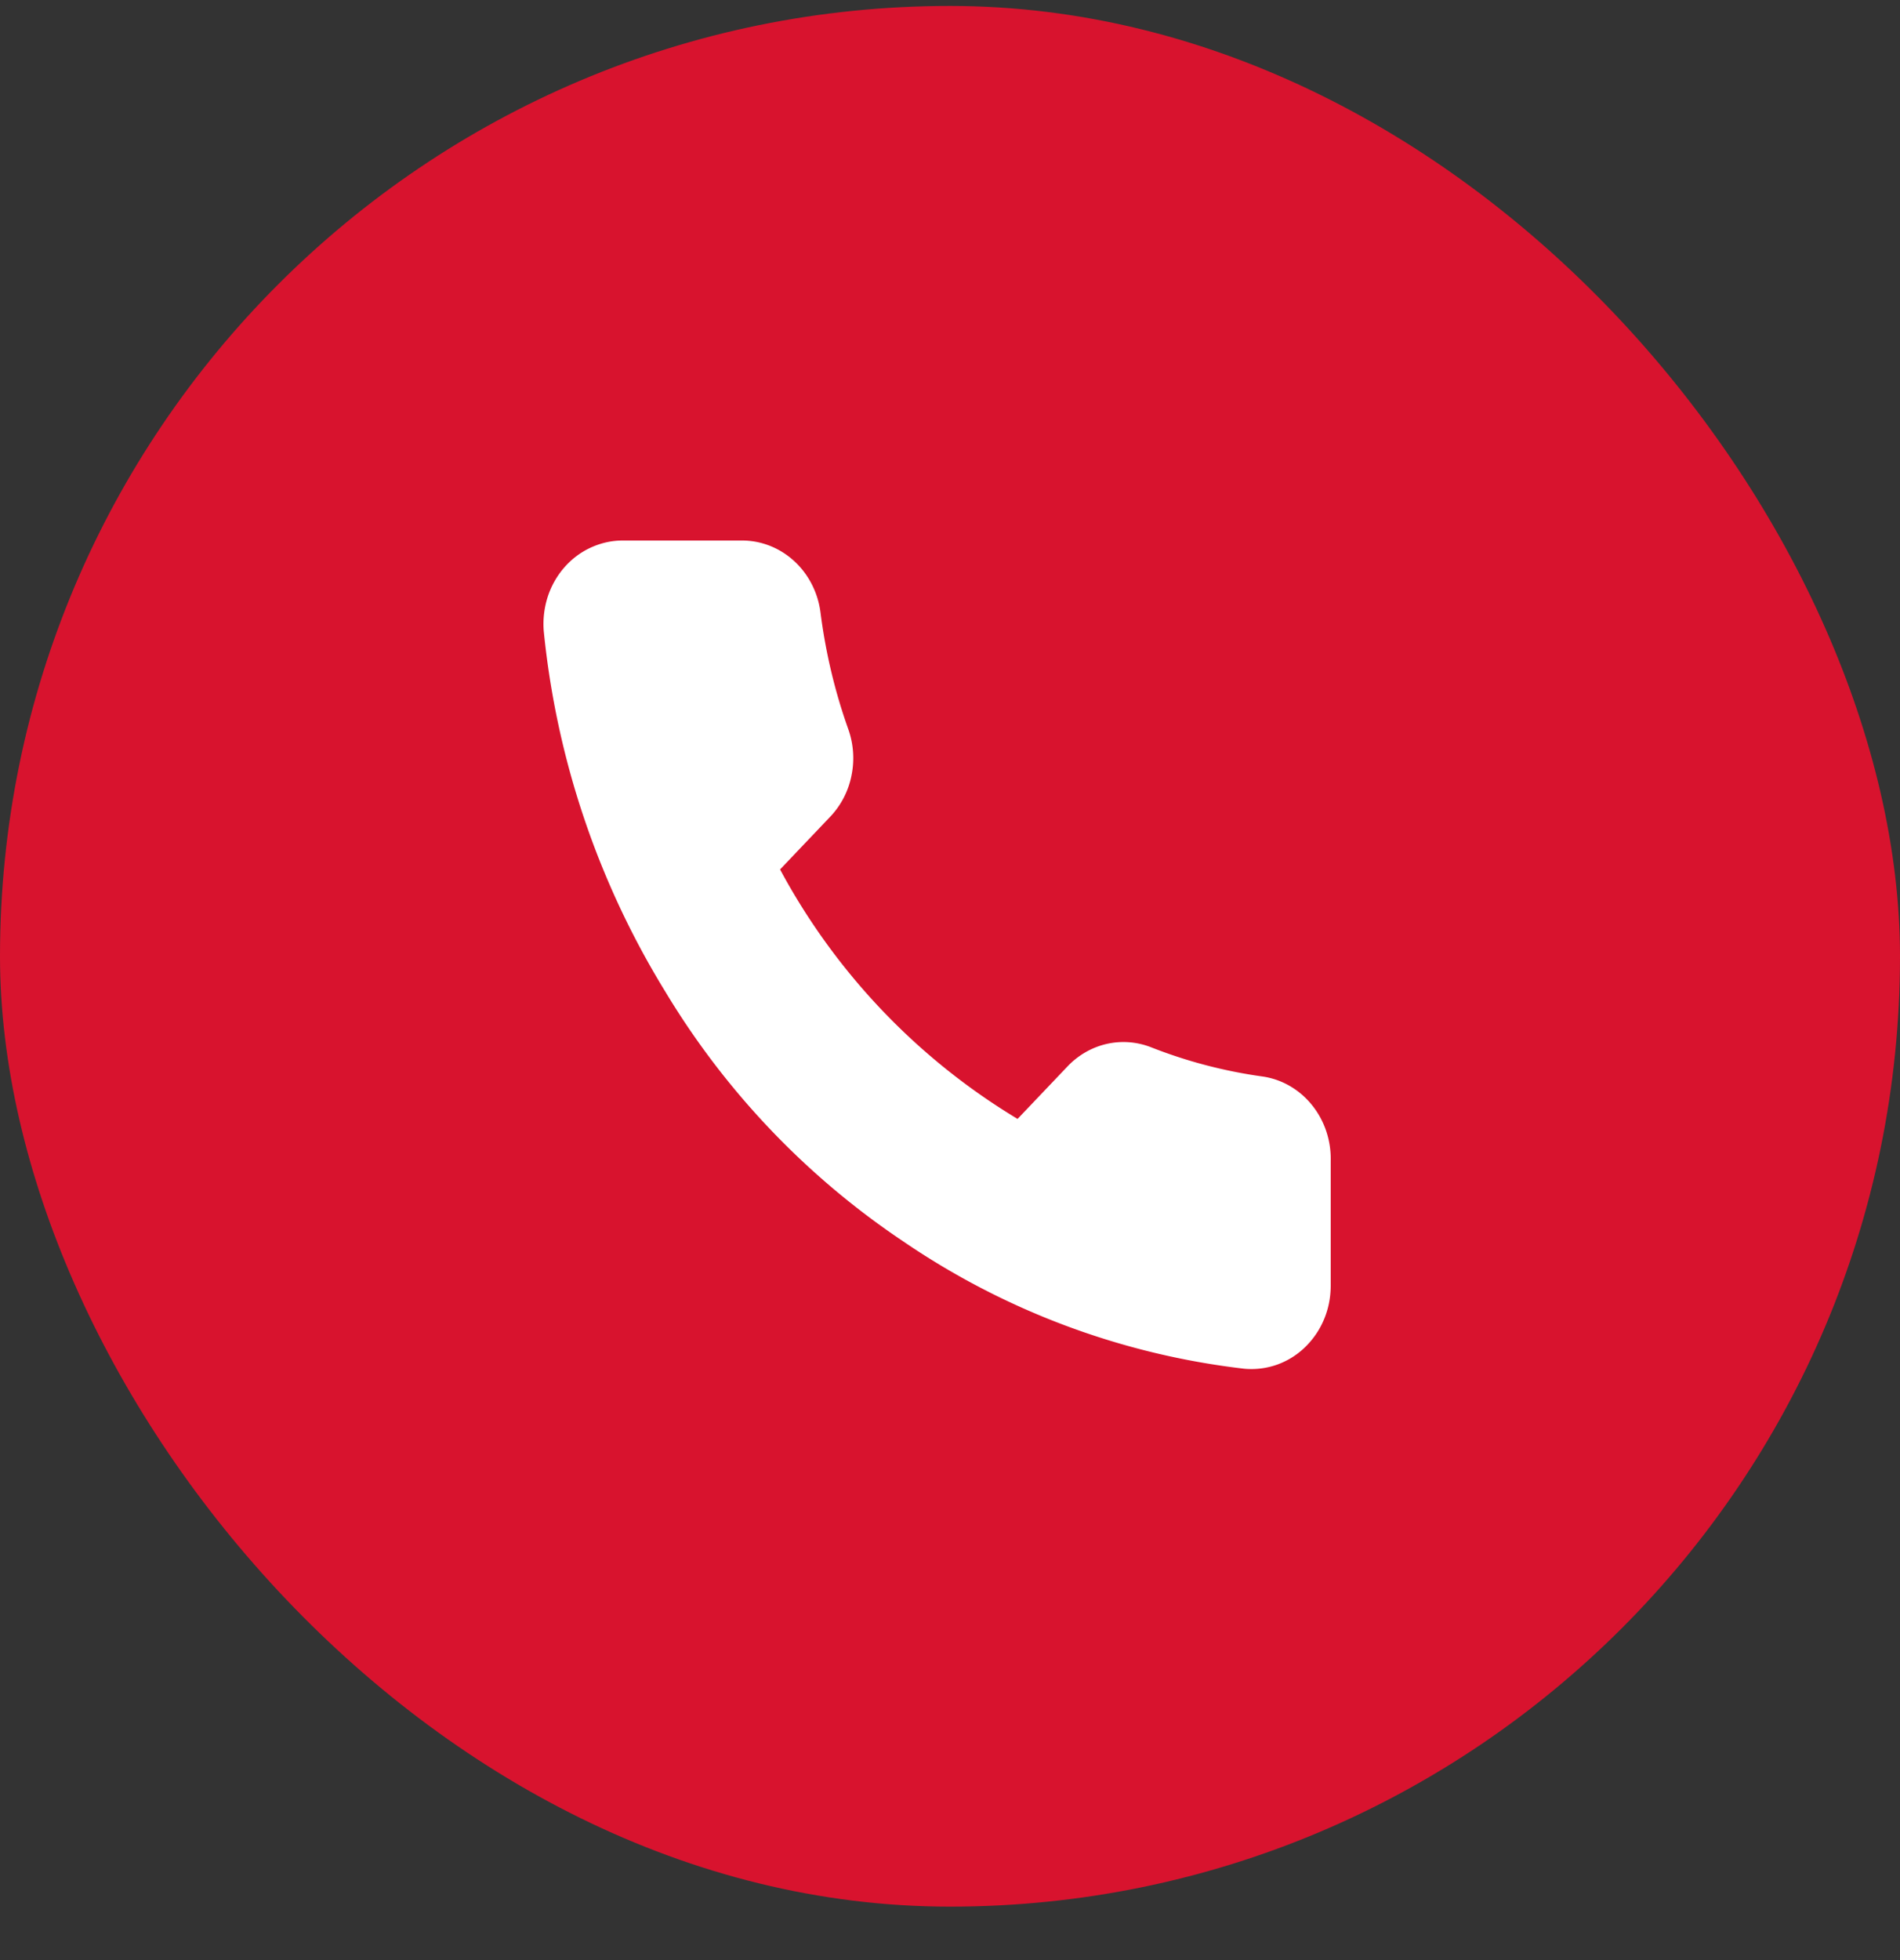 <svg xmlns="http://www.w3.org/2000/svg" width="32" height="33" fill="none"><rect width="100%" height="100%" fill="#333333" stroke="none"/><rect width="32" height="32" y=".1" fill="#D8132E" rx="16"/><g clip-path="url(#a)"><path fill="#fff" d="M22.412 19.544v2.1c0 .195-.037.388-.112.567a1.4 1.4 0 0 1-.32.47 1.3 1.3 0 0 1-.474.295 1.3 1.3 0 0 1-.548.068 12.8 12.8 0 0 1-5.753-2.149 13.34 13.34 0 0 1-4-4.2 14.3 14.3 0 0 1-2.047-6.069 1.5 1.5 0 0 1 .065-.573c.059-.184.154-.353.279-.497.124-.143.276-.258.446-.336s.352-.12.537-.12h2c.324-.003.637.117.883.339.245.221.405.529.45.865.085.672.241 1.332.467 1.967.09.25.11.523.056.785a1.4 1.4 0 0 1-.356.692l-.847.89a10.95 10.95 0 0 0 4 4.2l.847-.89c.181-.188.41-.318.66-.374.249-.055.508-.035.747.06a8.2 8.2 0 0 0 1.873.49c.324.047.62.218.831.48.212.262.324.597.316.94"/></g><defs><clipPath id="a"><path fill="#fff" d="M9 9.1h14v14H9z"/></clipPath></defs></svg>